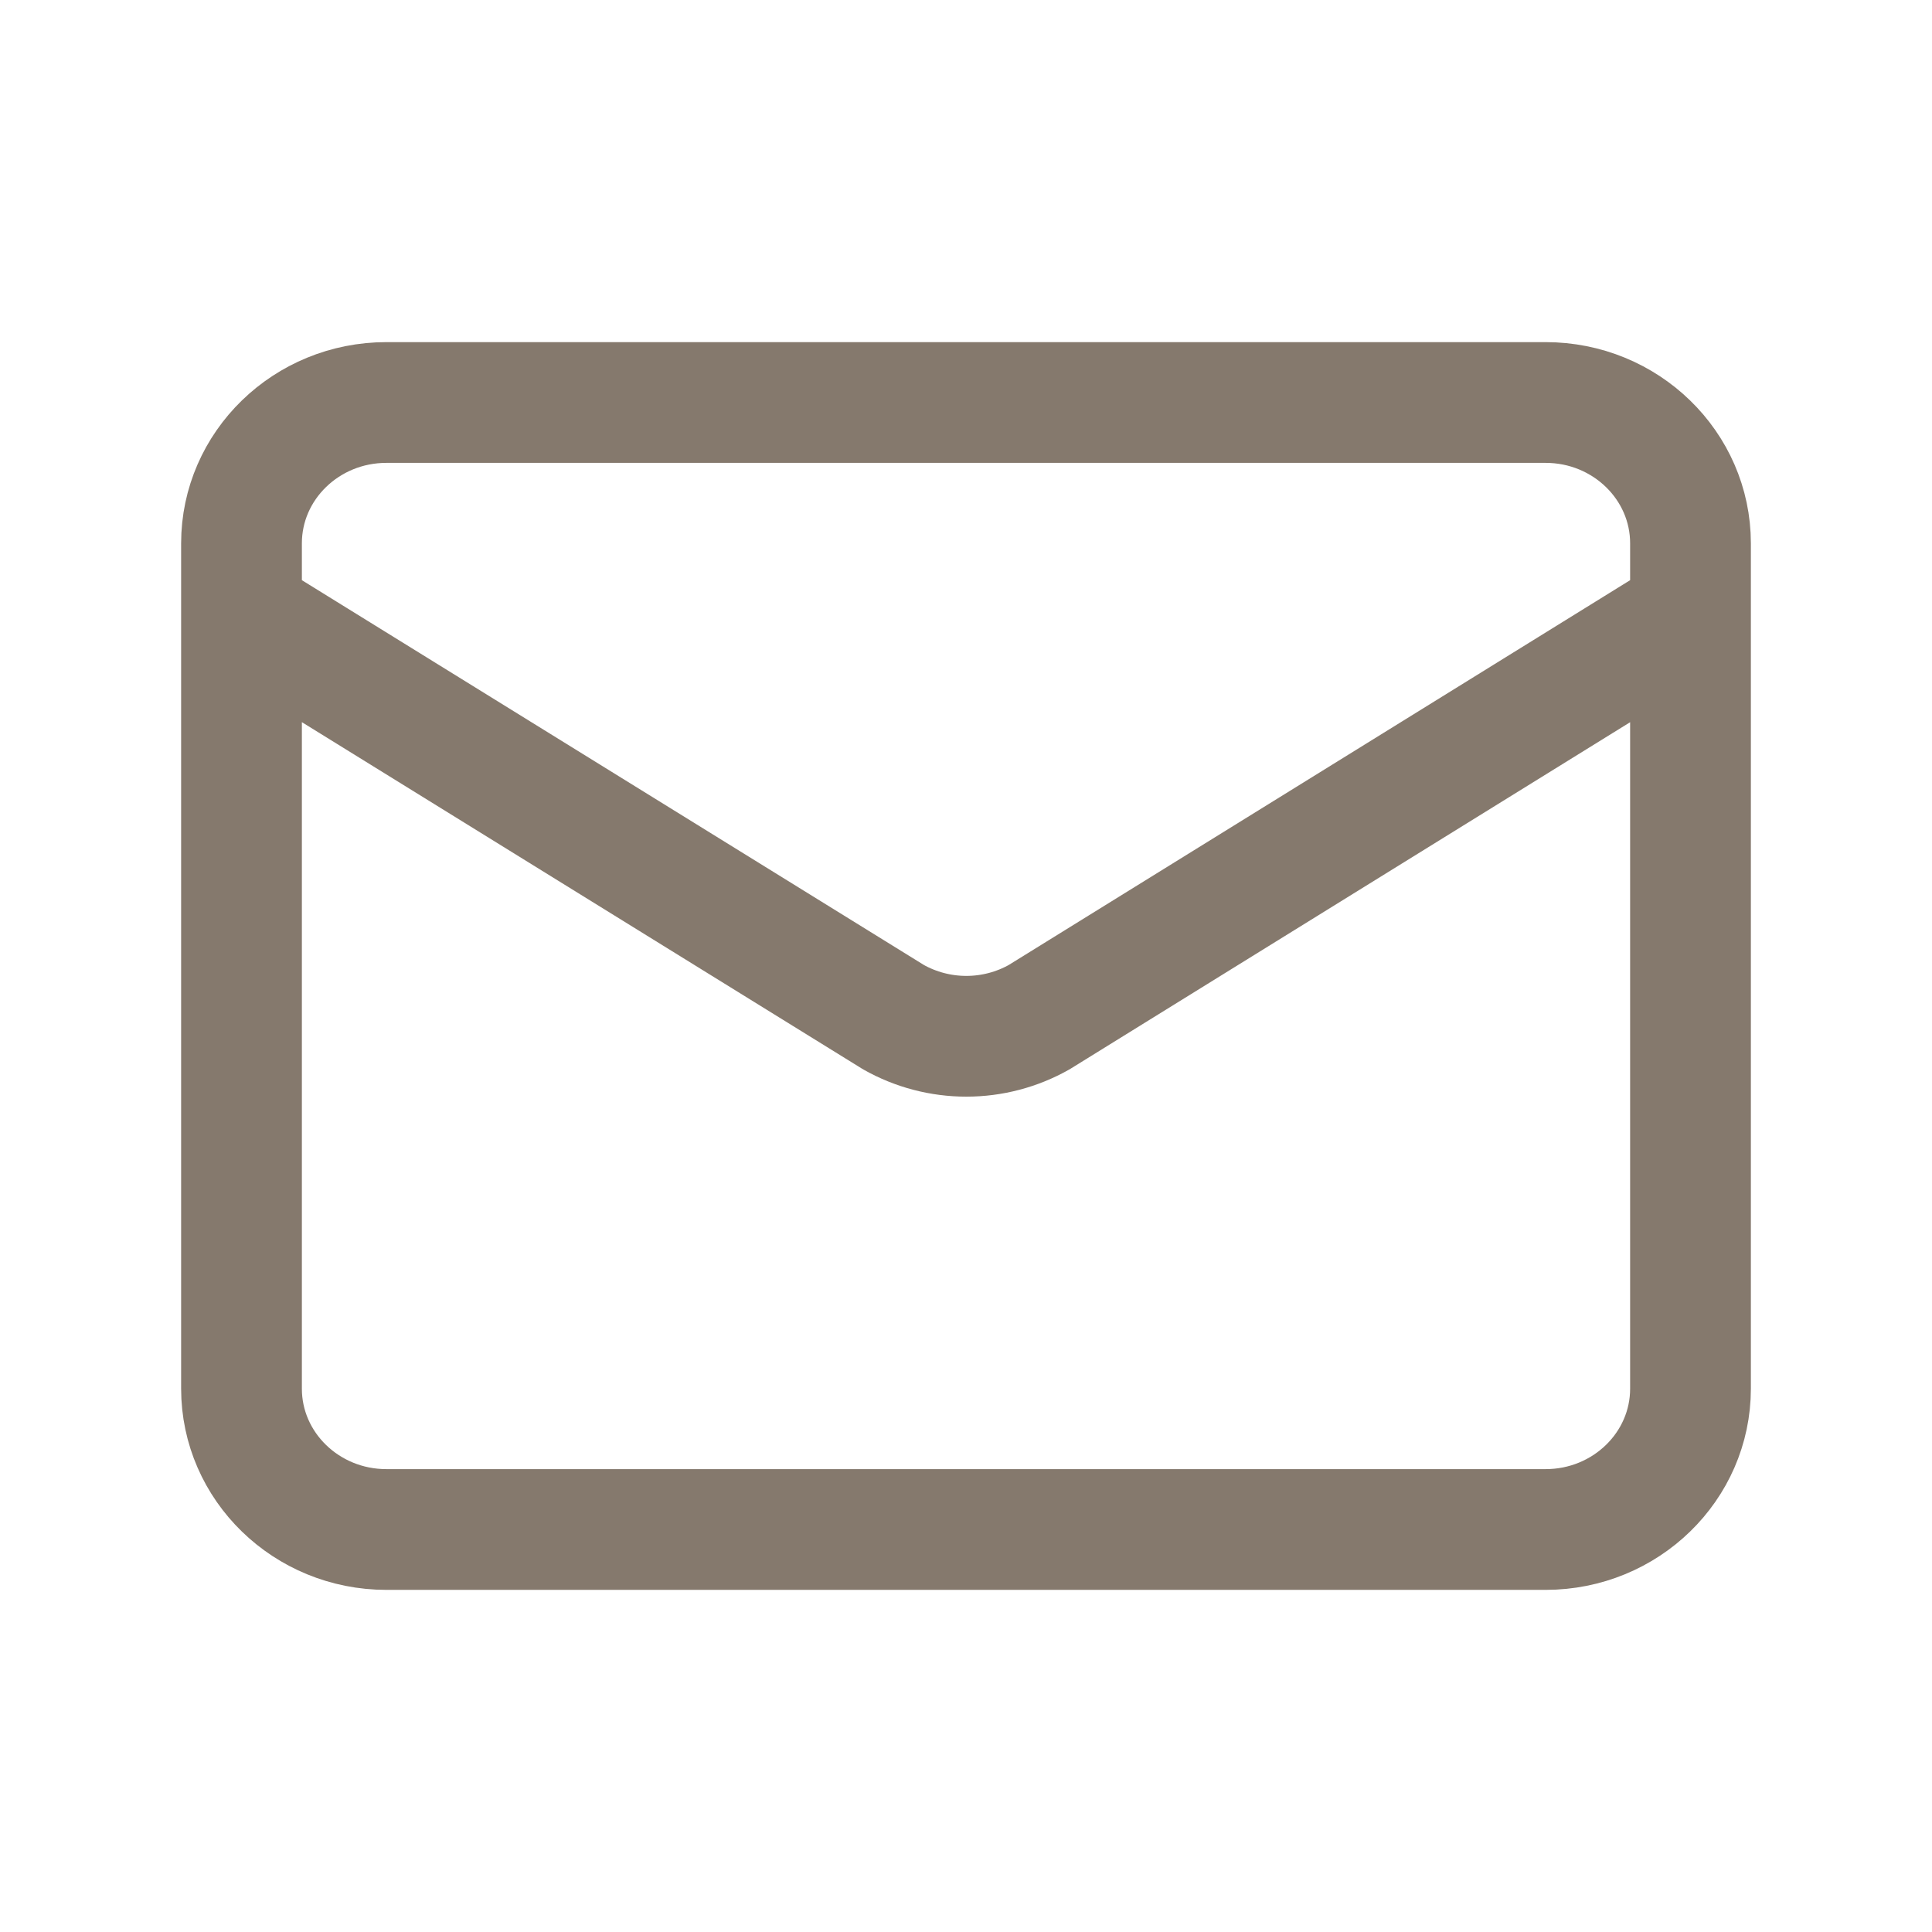 <svg width="24" height="24" viewBox="0 0 24 24" fill="none" xmlns="http://www.w3.org/2000/svg">
<path d="M21 7.625L12.908 12.636C12.633 12.791 12.322 12.873 12.004 12.873C11.687 12.873 11.375 12.791 11.1 12.636L3 7.625M4.8 5H19.2C20.194 5 21 5.784 21 6.75V17.25C21 18.216 20.194 19 19.2 19H4.8C3.806 19 3 18.216 3 17.25V6.75C3 5.784 3.806 5 4.8 5Z" stroke="#85796D" stroke-width="1.5" stroke-linecap="round" stroke-linejoin="round"/>
</svg>
